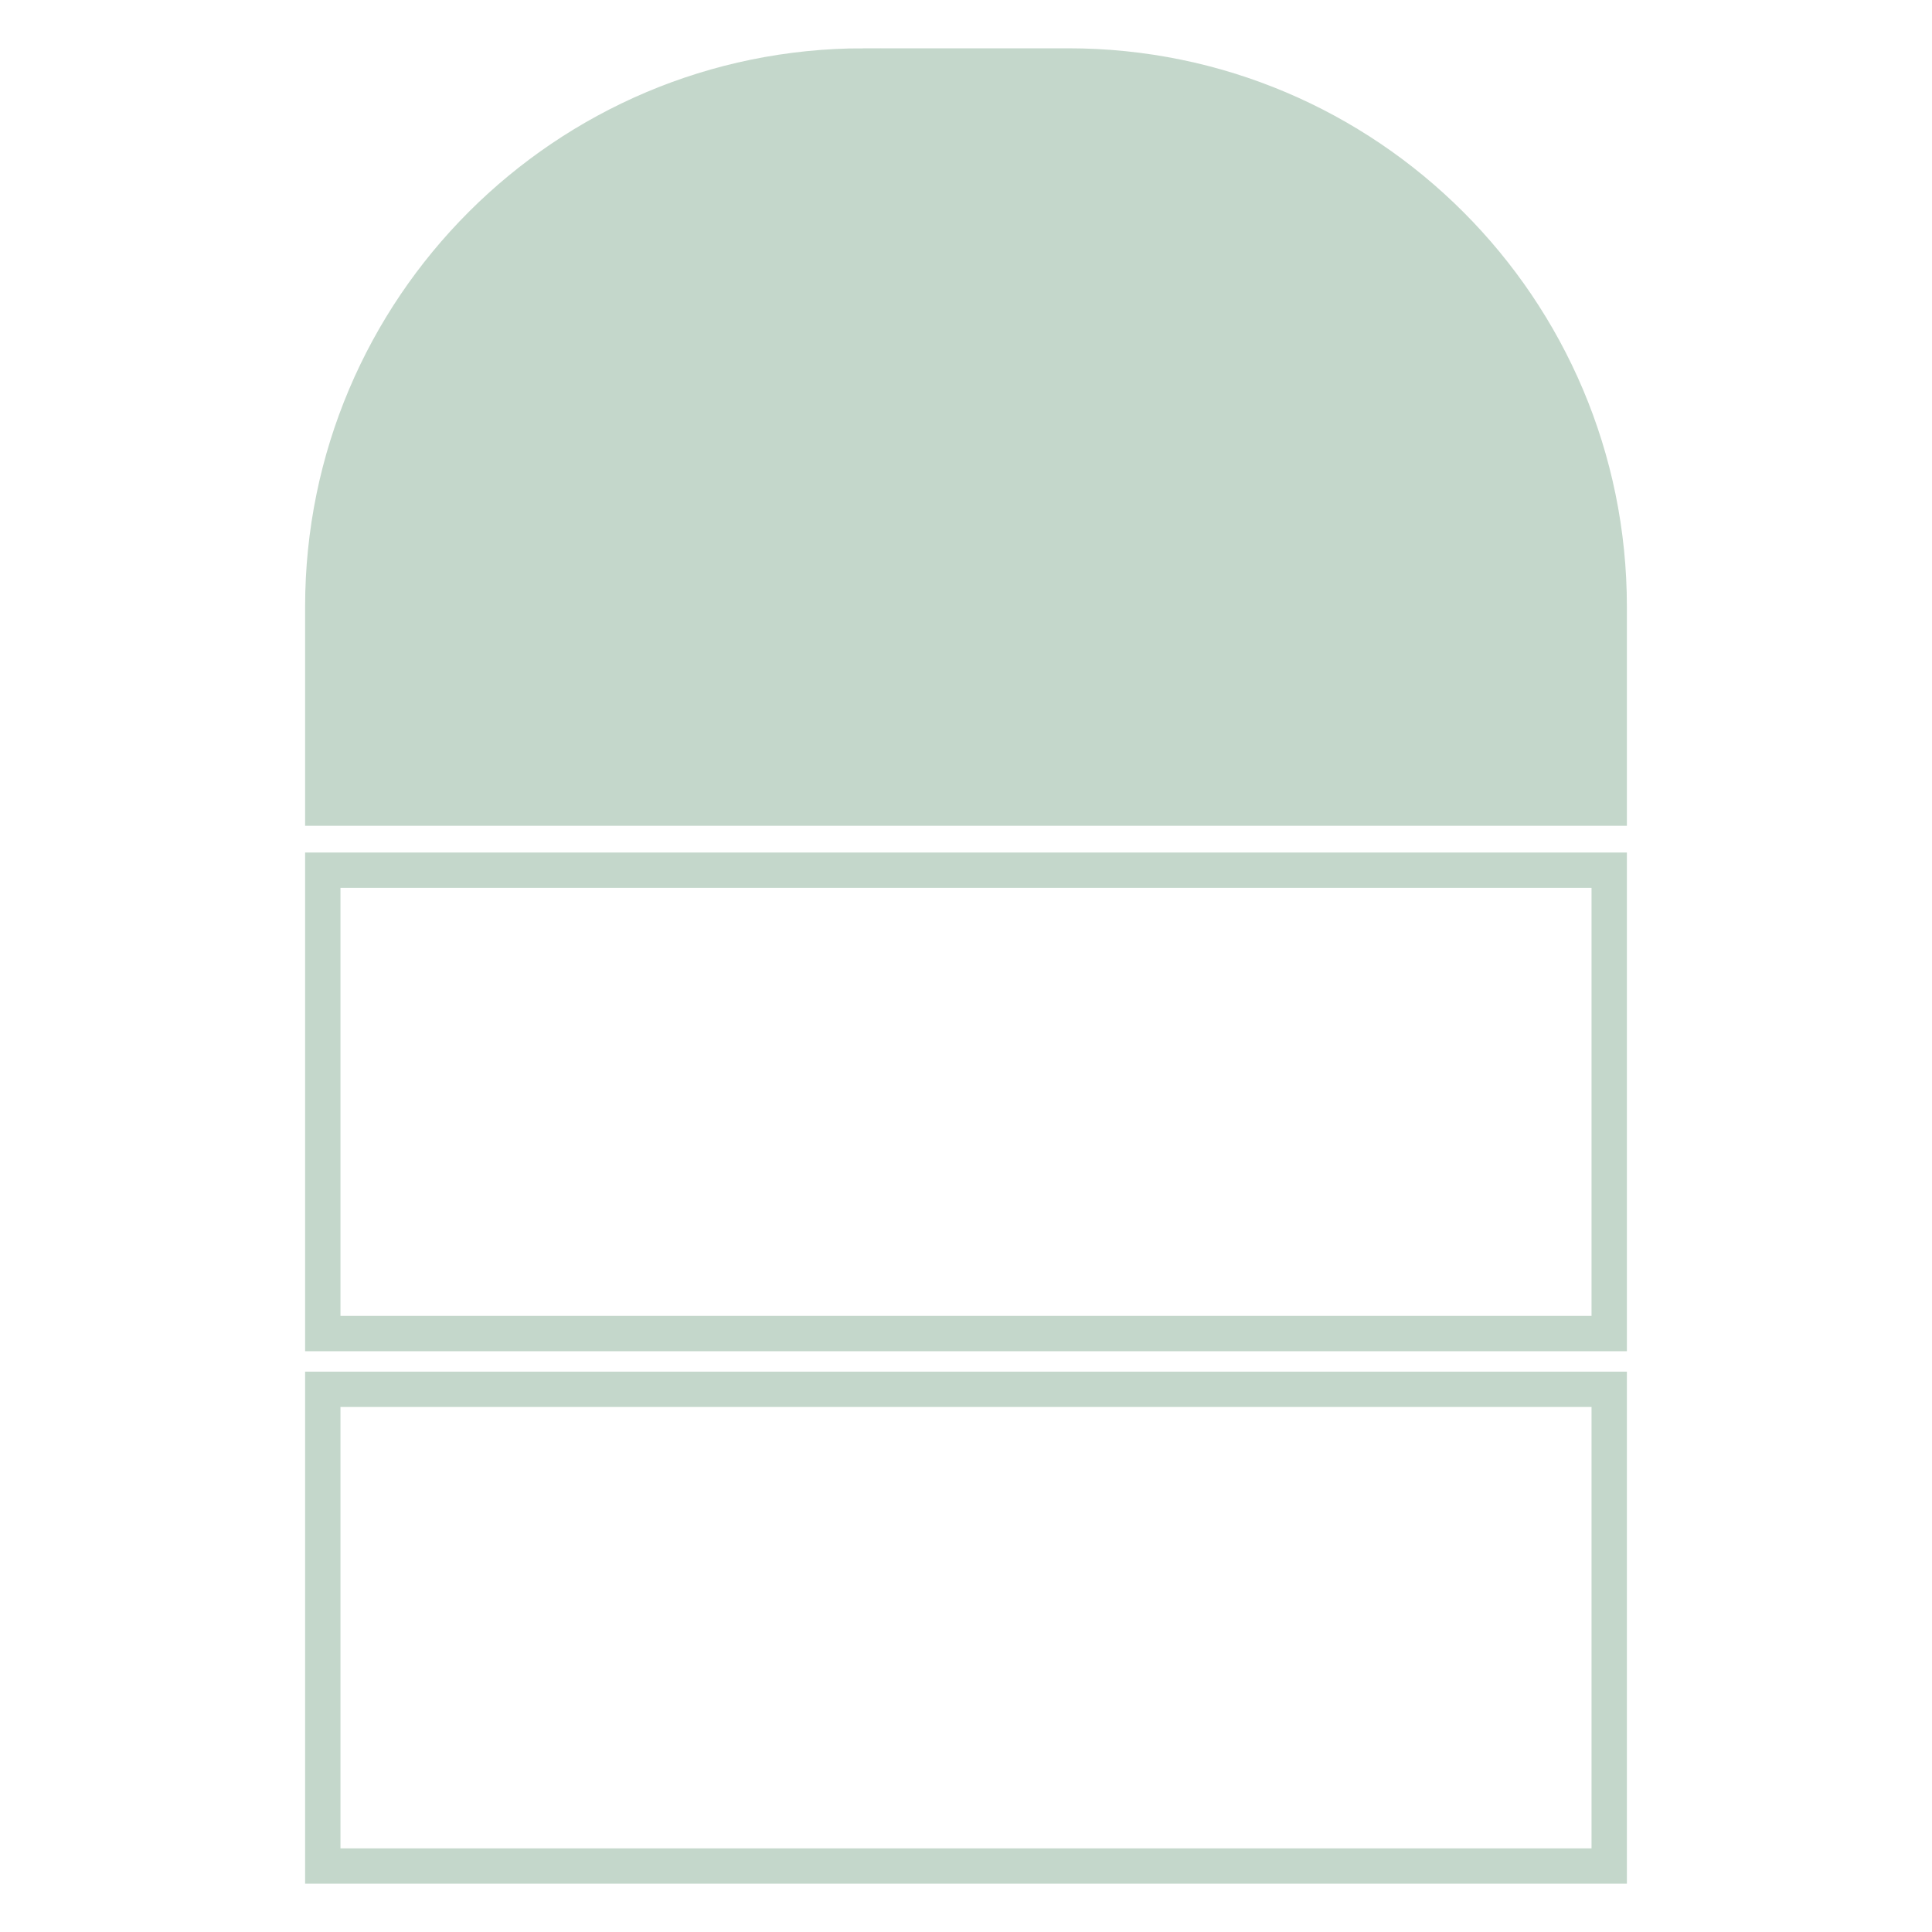 <?xml version="1.0" encoding="UTF-8"?>
<svg xmlns="http://www.w3.org/2000/svg" version="1.1" viewBox="0 0 492 492">
  <!-- Generator: Adobe Illustrator 29.0.1, SVG Export Plug-In . SVG Version: 2.1.0 Build 192)  -->
  <defs>
    <style>
      .st0 {
        fill: none;
      }

      .st0, .st1 {
        stroke: #c4d7cb;
        stroke-miterlimit: 10;
        stroke-width: 9px;
      }

      .st1 {
        fill: #c4d7cb;
      }

      .st2 {
        display: none;
      }
    </style>
  </defs>
  <g id="Layer_1" class="st2">
    <g>
      <rect class="st1" x="82.2" y="221.6" width="327.6" height="118"/>
      <path class="st0" d="M219.9,16.8h52.2c76,0,137.7,61.7,137.7,137.7v51.3H82.2v-51.3c0-76,61.7-137.7,137.7-137.7Z"/>
      <rect class="st0" x="82.2" y="353.8" width="327.6" height="121.4"/>
    </g>
  </g>
  <g id="Livello_2">
    <g>
      <rect class="st0" x="82.2" y="221.6" width="327.6" height="118"/>
      <path class="st1" d="M219.9,16.8h52.2c76,0,137.7,61.7,137.7,137.7v51.3H82.2v-51.3c0-76,61.7-137.7,137.7-137.7Z"/>
      <rect class="st0" x="82.2" y="353.8" width="327.6" height="121.4"/>
    </g>
  </g>
  <g id="Livello_3" class="st2">
    <g>
      <rect class="st0" x="82.2" y="221.6" width="327.6" height="118"/>
      <path class="st0" d="M219.9,16.8h52.2c76,0,137.7,61.7,137.7,137.7v51.3H82.2v-51.3c0-76,61.7-137.7,137.7-137.7Z"/>
      <rect class="st1" x="82.2" y="353.8" width="327.6" height="121.4"/>
    </g>
  </g>
</svg>